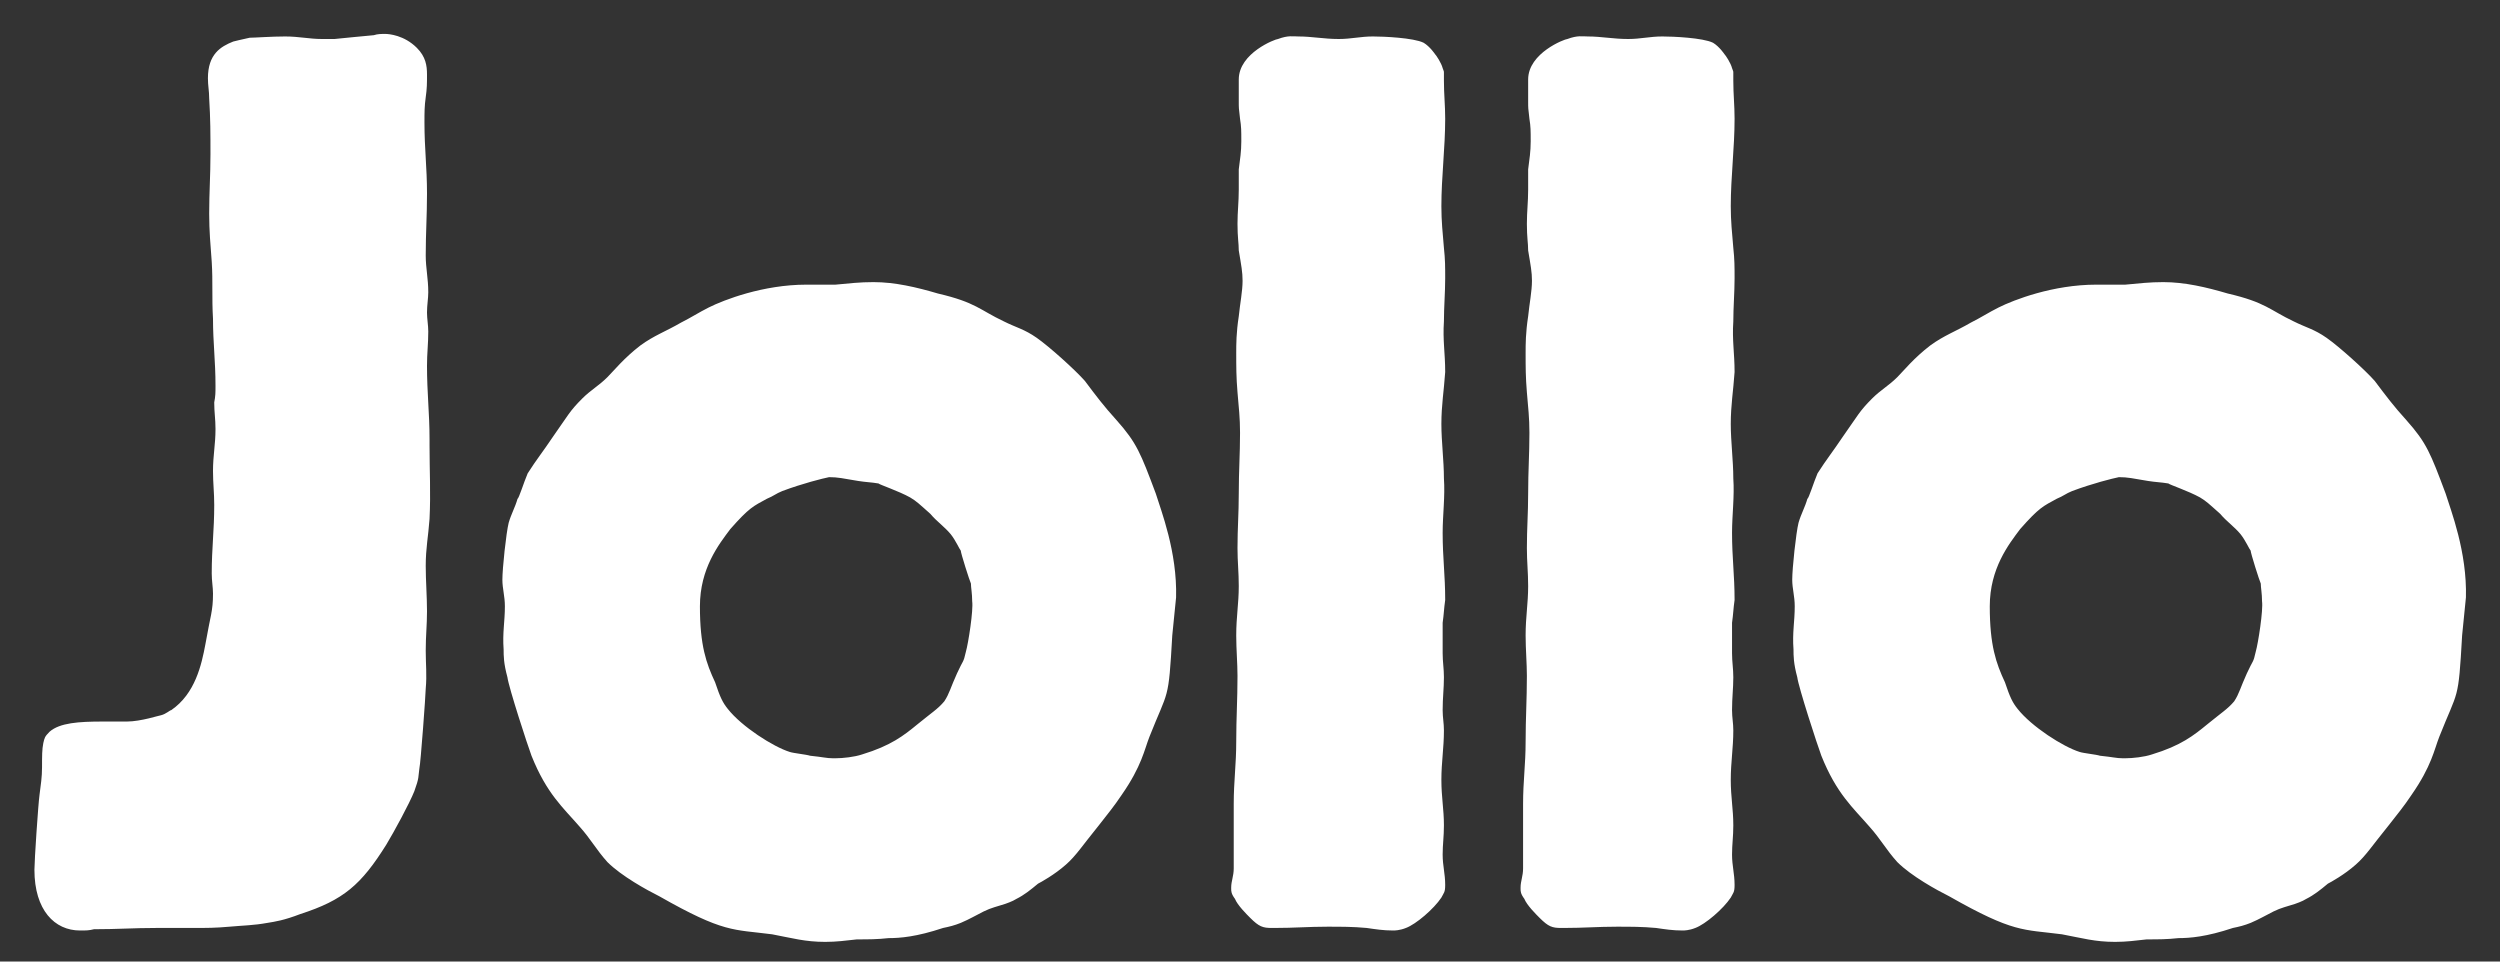 <svg width="65" height="25" viewBox="0 0 65 25" fill="none" xmlns="http://www.w3.org/2000/svg">
<rect x="0" y="0" width="65" height="25" fill="#333333" stroke="none"/>
<path d="M11.168 11.418V11.583C11.168 12.274 11.201 12.801 11.168 13.492C11.135 13.953 11.069 14.25 11.069 14.711C11.069 15.106 11.102 15.501 11.102 15.896C11.102 16.258 11.069 16.521 11.069 16.917C11.069 17.279 11.102 17.542 11.069 17.904C11.069 18.036 10.937 19.847 10.904 19.979C10.871 20.209 10.904 20.209 10.773 20.571C10.641 20.901 10.246 21.625 10.048 21.954C9.39 23.008 8.929 23.403 7.809 23.765C7.381 23.93 7.151 23.963 6.953 23.995C6.591 24.061 6.328 24.061 5.966 24.094C5.603 24.127 5.373 24.127 5.011 24.127H4.056C3.463 24.127 3.068 24.16 2.443 24.16C2.311 24.193 2.245 24.193 2.08 24.193C1.422 24.193 0.895 23.666 0.895 22.613C0.895 22.382 0.994 20.901 1.027 20.67C1.06 20.407 1.093 20.209 1.093 19.946C1.093 19.649 1.093 19.485 1.126 19.32C1.158 19.188 1.158 19.155 1.29 19.024C1.554 18.793 2.047 18.76 2.673 18.76H3.299C3.661 18.76 4.155 18.596 4.188 18.596C4.319 18.563 4.418 18.464 4.451 18.464C5.077 18.036 5.241 17.279 5.34 16.752C5.472 15.995 5.538 15.896 5.538 15.435C5.538 15.27 5.505 15.106 5.505 14.908C5.505 14.25 5.57 13.789 5.57 13.13C5.57 12.801 5.538 12.57 5.538 12.241C5.538 11.846 5.603 11.55 5.603 11.155C5.603 10.891 5.57 10.727 5.57 10.463C5.603 10.299 5.603 10.2 5.603 10.035C5.603 9.377 5.538 8.916 5.538 8.29C5.505 7.73 5.538 7.335 5.505 6.809C5.472 6.348 5.439 6.018 5.439 5.557C5.439 4.998 5.472 4.57 5.472 4.01C5.472 3.483 5.472 3.088 5.439 2.561C5.439 2.364 5.406 2.232 5.406 2.034C5.406 1.409 5.735 1.211 6.064 1.08C6.064 1.08 6.328 1.014 6.492 0.981C6.624 0.981 7.052 0.948 7.414 0.948C7.776 0.948 8.04 1.014 8.369 1.014H8.698C9.061 0.981 9.324 0.948 9.719 0.915C9.818 0.882 9.917 0.882 10.015 0.882C10.114 0.882 10.509 0.915 10.838 1.244C11.069 1.475 11.102 1.705 11.102 1.936C11.102 2.166 11.102 2.298 11.069 2.528C11.036 2.759 11.036 2.923 11.036 3.187C11.036 3.878 11.102 4.339 11.102 5.031C11.102 5.623 11.069 6.051 11.069 6.644C11.069 6.973 11.135 7.237 11.135 7.599C11.135 7.763 11.102 7.928 11.102 8.126C11.102 8.29 11.135 8.455 11.135 8.619C11.135 8.949 11.102 9.179 11.102 9.508C11.102 10.233 11.168 10.727 11.168 11.418ZM20.963 7.401H21.721C22.083 7.368 22.346 7.335 22.709 7.335C23.268 7.335 23.828 7.467 24.388 7.632C25.375 7.862 25.474 8.06 26.1 8.356C26.429 8.521 26.627 8.554 26.956 8.784C27.285 9.015 27.944 9.607 28.207 9.904C28.503 10.299 28.701 10.562 29.03 10.924C29.557 11.517 29.656 11.78 30.051 12.834C30.183 13.262 30.611 14.348 30.578 15.534C30.545 15.896 30.512 16.159 30.479 16.521C30.38 18.267 30.38 17.904 29.886 19.155C29.755 19.485 29.689 19.913 29.162 20.67C28.964 20.966 28.8 21.164 28.569 21.46C28.141 21.987 27.977 22.25 27.713 22.481C27.417 22.744 27.055 22.942 26.989 22.975C26.791 23.14 26.627 23.271 26.429 23.37C26.33 23.436 26.133 23.502 26.133 23.502C25.935 23.567 25.771 23.6 25.573 23.699C25.375 23.798 25.211 23.897 24.98 23.995C24.816 24.061 24.684 24.094 24.52 24.127C23.828 24.358 23.4 24.391 23.104 24.391C22.807 24.424 22.577 24.424 22.281 24.424C21.984 24.456 21.754 24.489 21.457 24.489C20.931 24.489 20.601 24.391 20.075 24.292C19.054 24.16 18.823 24.259 17.144 23.304C16.815 23.14 16.157 22.777 15.794 22.415C15.498 22.086 15.366 21.823 15.07 21.493C14.642 20.999 14.214 20.637 13.819 19.649C13.72 19.386 13.226 17.871 13.193 17.608C13.094 17.246 13.094 17.048 13.094 16.884C13.062 16.456 13.127 16.159 13.127 15.764C13.127 15.501 13.062 15.303 13.062 15.073C13.062 14.777 13.16 13.854 13.226 13.591C13.292 13.361 13.391 13.196 13.457 12.966C13.489 12.966 13.621 12.537 13.72 12.307C13.95 11.945 14.115 11.747 14.379 11.352C14.774 10.793 14.806 10.694 15.136 10.364C15.366 10.134 15.564 10.035 15.794 9.805C15.959 9.64 16.222 9.311 16.65 8.982C17.012 8.718 17.309 8.619 17.704 8.389C17.967 8.257 18.165 8.126 18.428 7.994C18.823 7.796 19.844 7.401 20.963 7.401ZM21.655 19.715H21.721C21.918 19.715 22.215 19.682 22.412 19.616C23.169 19.386 23.499 19.123 23.861 18.826C24.223 18.53 24.388 18.431 24.552 18.234C24.684 18.036 24.717 17.871 24.882 17.509C25.046 17.147 25.046 17.246 25.112 16.95C25.178 16.719 25.31 15.863 25.277 15.633C25.277 15.435 25.244 15.27 25.244 15.172C25.211 15.106 24.98 14.381 24.98 14.316C24.948 14.283 24.849 14.052 24.717 13.887C24.552 13.69 24.355 13.558 24.19 13.361C23.894 13.097 23.828 13.031 23.663 12.933C23.367 12.768 22.873 12.603 22.84 12.57C22.643 12.537 22.511 12.537 22.314 12.505C21.918 12.439 21.787 12.406 21.556 12.406C21.392 12.439 20.865 12.57 20.338 12.768C20.173 12.834 20.108 12.9 19.943 12.966C19.581 13.163 19.482 13.196 18.988 13.756C18.692 14.151 18.198 14.777 18.198 15.764C18.198 16.785 18.362 17.246 18.593 17.74C18.725 18.135 18.791 18.267 18.922 18.431C19.284 18.892 20.108 19.419 20.535 19.551C20.634 19.584 20.963 19.616 21.062 19.649C21.392 19.682 21.49 19.715 21.655 19.715ZM37.542 1.903V2.1C37.542 2.462 37.575 2.726 37.575 3.088C37.575 3.845 37.476 4.603 37.476 5.36C37.476 5.755 37.509 6.051 37.542 6.446C37.575 6.743 37.575 6.94 37.575 7.237C37.575 7.599 37.542 7.994 37.542 8.356C37.509 8.85 37.575 9.179 37.575 9.673C37.542 10.167 37.476 10.529 37.476 11.023C37.476 11.484 37.542 11.978 37.542 12.439C37.575 12.9 37.509 13.394 37.509 13.854C37.509 14.513 37.575 14.941 37.575 15.6C37.542 15.83 37.542 15.962 37.509 16.192V16.982C37.509 17.213 37.542 17.378 37.542 17.608C37.542 17.904 37.509 18.135 37.509 18.464C37.509 18.662 37.542 18.793 37.542 18.991C37.542 19.452 37.476 19.814 37.476 20.275C37.476 20.736 37.542 21.032 37.542 21.46C37.542 21.757 37.509 21.954 37.509 22.218C37.509 22.514 37.575 22.711 37.575 23.008C37.575 23.205 37.542 23.205 37.476 23.337C37.279 23.633 36.818 24.029 36.554 24.127C36.39 24.193 36.258 24.193 36.225 24.193C35.962 24.193 35.764 24.16 35.534 24.127C35.172 24.094 34.875 24.094 34.513 24.094C34.019 24.094 33.657 24.127 33.13 24.127H33.064C32.834 24.127 32.735 24.094 32.505 23.864C32.406 23.765 32.175 23.535 32.109 23.37C32.011 23.238 32.011 23.172 32.011 23.107V23.074C32.011 22.909 32.077 22.777 32.077 22.58V20.901C32.077 20.308 32.142 19.88 32.142 19.287C32.142 18.662 32.175 18.201 32.175 17.575C32.175 17.246 32.142 16.884 32.142 16.521C32.142 16.028 32.208 15.698 32.208 15.237C32.208 14.875 32.175 14.612 32.175 14.25C32.175 13.723 32.208 13.361 32.208 12.834C32.208 12.241 32.241 11.813 32.241 11.254C32.241 10.858 32.208 10.595 32.175 10.2C32.142 9.805 32.142 9.541 32.142 9.179C32.142 8.949 32.142 8.652 32.208 8.224C32.241 7.895 32.307 7.566 32.307 7.302C32.307 7.072 32.274 6.907 32.208 6.512C32.208 6.315 32.175 6.183 32.175 5.821C32.175 5.492 32.208 5.261 32.208 4.932V4.405C32.241 4.142 32.274 3.944 32.274 3.681V3.648C32.274 3.417 32.274 3.286 32.241 3.088C32.208 2.825 32.208 2.792 32.208 2.66V2.067C32.208 1.376 33.163 1.014 33.229 1.014C33.492 0.915 33.624 0.948 33.756 0.948C34.118 0.948 34.414 1.014 34.809 1.014C35.139 1.014 35.369 0.948 35.698 0.948C35.962 0.948 36.752 0.981 37.015 1.112C37.18 1.211 37.312 1.409 37.312 1.409C37.345 1.442 37.476 1.639 37.509 1.771C37.542 1.87 37.542 1.837 37.542 1.903ZM45.066 1.903V2.1C45.066 2.462 45.099 2.726 45.099 3.088C45.099 3.845 45 4.603 45 5.36C45 5.755 45.033 6.051 45.066 6.446C45.099 6.743 45.099 6.94 45.099 7.237C45.099 7.599 45.066 7.994 45.066 8.356C45.033 8.85 45.099 9.179 45.099 9.673C45.066 10.167 45 10.529 45 11.023C45 11.484 45.066 11.978 45.066 12.439C45.099 12.9 45.033 13.394 45.033 13.854C45.033 14.513 45.099 14.941 45.099 15.6C45.066 15.83 45.066 15.962 45.033 16.192V16.982C45.033 17.213 45.066 17.378 45.066 17.608C45.066 17.904 45.033 18.135 45.033 18.464C45.033 18.662 45.066 18.793 45.066 18.991C45.066 19.452 45 19.814 45 20.275C45 20.736 45.066 21.032 45.066 21.46C45.066 21.757 45.033 21.954 45.033 22.218C45.033 22.514 45.099 22.711 45.099 23.008C45.099 23.205 45.066 23.205 45 23.337C44.803 23.633 44.342 24.029 44.078 24.127C43.914 24.193 43.782 24.193 43.749 24.193C43.486 24.193 43.288 24.16 43.058 24.127C42.696 24.094 42.399 24.094 42.037 24.094C41.543 24.094 41.181 24.127 40.654 24.127H40.588C40.358 24.127 40.259 24.094 40.029 23.864C39.93 23.765 39.699 23.535 39.633 23.37C39.535 23.238 39.535 23.172 39.535 23.107V23.074C39.535 22.909 39.6 22.777 39.6 22.58V20.901C39.6 20.308 39.666 19.88 39.666 19.287C39.666 18.662 39.699 18.201 39.699 17.575C39.699 17.246 39.666 16.884 39.666 16.521C39.666 16.028 39.732 15.698 39.732 15.237C39.732 14.875 39.699 14.612 39.699 14.25C39.699 13.723 39.732 13.361 39.732 12.834C39.732 12.241 39.765 11.813 39.765 11.254C39.765 10.858 39.732 10.595 39.699 10.2C39.666 9.805 39.666 9.541 39.666 9.179C39.666 8.949 39.666 8.652 39.732 8.224C39.765 7.895 39.831 7.566 39.831 7.302C39.831 7.072 39.798 6.907 39.732 6.512C39.732 6.315 39.699 6.183 39.699 5.821C39.699 5.492 39.732 5.261 39.732 4.932V4.405C39.765 4.142 39.798 3.944 39.798 3.681V3.648C39.798 3.417 39.798 3.286 39.765 3.088C39.732 2.825 39.732 2.792 39.732 2.66V2.067C39.732 1.376 40.687 1.014 40.753 1.014C41.016 0.915 41.148 0.948 41.28 0.948C41.642 0.948 41.938 1.014 42.333 1.014C42.663 1.014 42.893 0.948 43.222 0.948C43.486 0.948 44.276 0.981 44.539 1.112C44.704 1.211 44.836 1.409 44.836 1.409C44.869 1.442 45 1.639 45.033 1.771C45.066 1.87 45.066 1.837 45.066 1.903ZM54.5 7.401H55.257C55.619 7.368 55.883 7.335 56.245 7.335C56.804 7.335 57.364 7.467 57.924 7.632C58.912 7.862 59.011 8.06 59.636 8.356C59.965 8.521 60.163 8.554 60.492 8.784C60.821 9.015 61.48 9.607 61.743 9.904C62.04 10.299 62.237 10.562 62.566 10.924C63.093 11.517 63.192 11.78 63.587 12.834C63.719 13.262 64.147 14.348 64.114 15.534C64.081 15.896 64.048 16.159 64.015 16.521C63.916 18.267 63.916 17.904 63.422 19.155C63.291 19.485 63.225 19.913 62.698 20.67C62.501 20.966 62.336 21.164 62.105 21.46C61.677 21.987 61.513 22.25 61.249 22.481C60.953 22.744 60.591 22.942 60.525 22.975C60.328 23.14 60.163 23.271 59.965 23.37C59.867 23.436 59.669 23.502 59.669 23.502C59.471 23.567 59.307 23.6 59.109 23.699C58.912 23.798 58.747 23.897 58.517 23.995C58.352 24.061 58.22 24.094 58.056 24.127C57.364 24.358 56.936 24.391 56.64 24.391C56.343 24.424 56.113 24.424 55.817 24.424C55.52 24.456 55.29 24.489 54.994 24.489C54.467 24.489 54.138 24.391 53.611 24.292C52.59 24.16 52.36 24.259 50.68 23.304C50.351 23.14 49.693 22.777 49.331 22.415C49.034 22.086 48.902 21.823 48.606 21.493C48.178 20.999 47.75 20.637 47.355 19.649C47.256 19.386 46.762 17.871 46.729 17.608C46.631 17.246 46.631 17.048 46.631 16.884C46.598 16.456 46.663 16.159 46.663 15.764C46.663 15.501 46.598 15.303 46.598 15.073C46.598 14.777 46.696 13.854 46.762 13.591C46.828 13.361 46.927 13.196 46.993 12.966C47.026 12.966 47.157 12.537 47.256 12.307C47.487 11.945 47.651 11.747 47.915 11.352C48.31 10.793 48.343 10.694 48.672 10.364C48.902 10.134 49.1 10.035 49.331 9.805C49.495 9.64 49.758 9.311 50.187 8.982C50.549 8.718 50.845 8.619 51.24 8.389C51.504 8.257 51.701 8.126 51.965 7.994C52.36 7.796 53.38 7.401 54.5 7.401ZM55.191 19.715H55.257C55.455 19.715 55.751 19.682 55.948 19.616C56.706 19.386 57.035 19.123 57.397 18.826C57.759 18.53 57.924 18.431 58.089 18.234C58.22 18.036 58.253 17.871 58.418 17.509C58.583 17.147 58.583 17.246 58.648 16.95C58.714 16.719 58.846 15.863 58.813 15.633C58.813 15.435 58.78 15.27 58.78 15.172C58.747 15.106 58.517 14.381 58.517 14.316C58.484 14.283 58.385 14.052 58.253 13.887C58.089 13.69 57.891 13.558 57.726 13.361C57.43 13.097 57.364 13.031 57.2 12.933C56.903 12.768 56.409 12.603 56.377 12.57C56.179 12.537 56.047 12.537 55.85 12.505C55.455 12.439 55.323 12.406 55.092 12.406C54.928 12.439 54.401 12.57 53.874 12.768C53.709 12.834 53.644 12.9 53.479 12.966C53.117 13.163 53.018 13.196 52.524 13.756C52.228 14.151 51.734 14.777 51.734 15.764C51.734 16.785 51.899 17.246 52.129 17.74C52.261 18.135 52.327 18.267 52.458 18.431C52.821 18.892 53.644 19.419 54.072 19.551C54.17 19.584 54.5 19.616 54.599 19.649C54.928 19.682 55.026 19.715 55.191 19.715Z" fill="white"/>
</svg>
